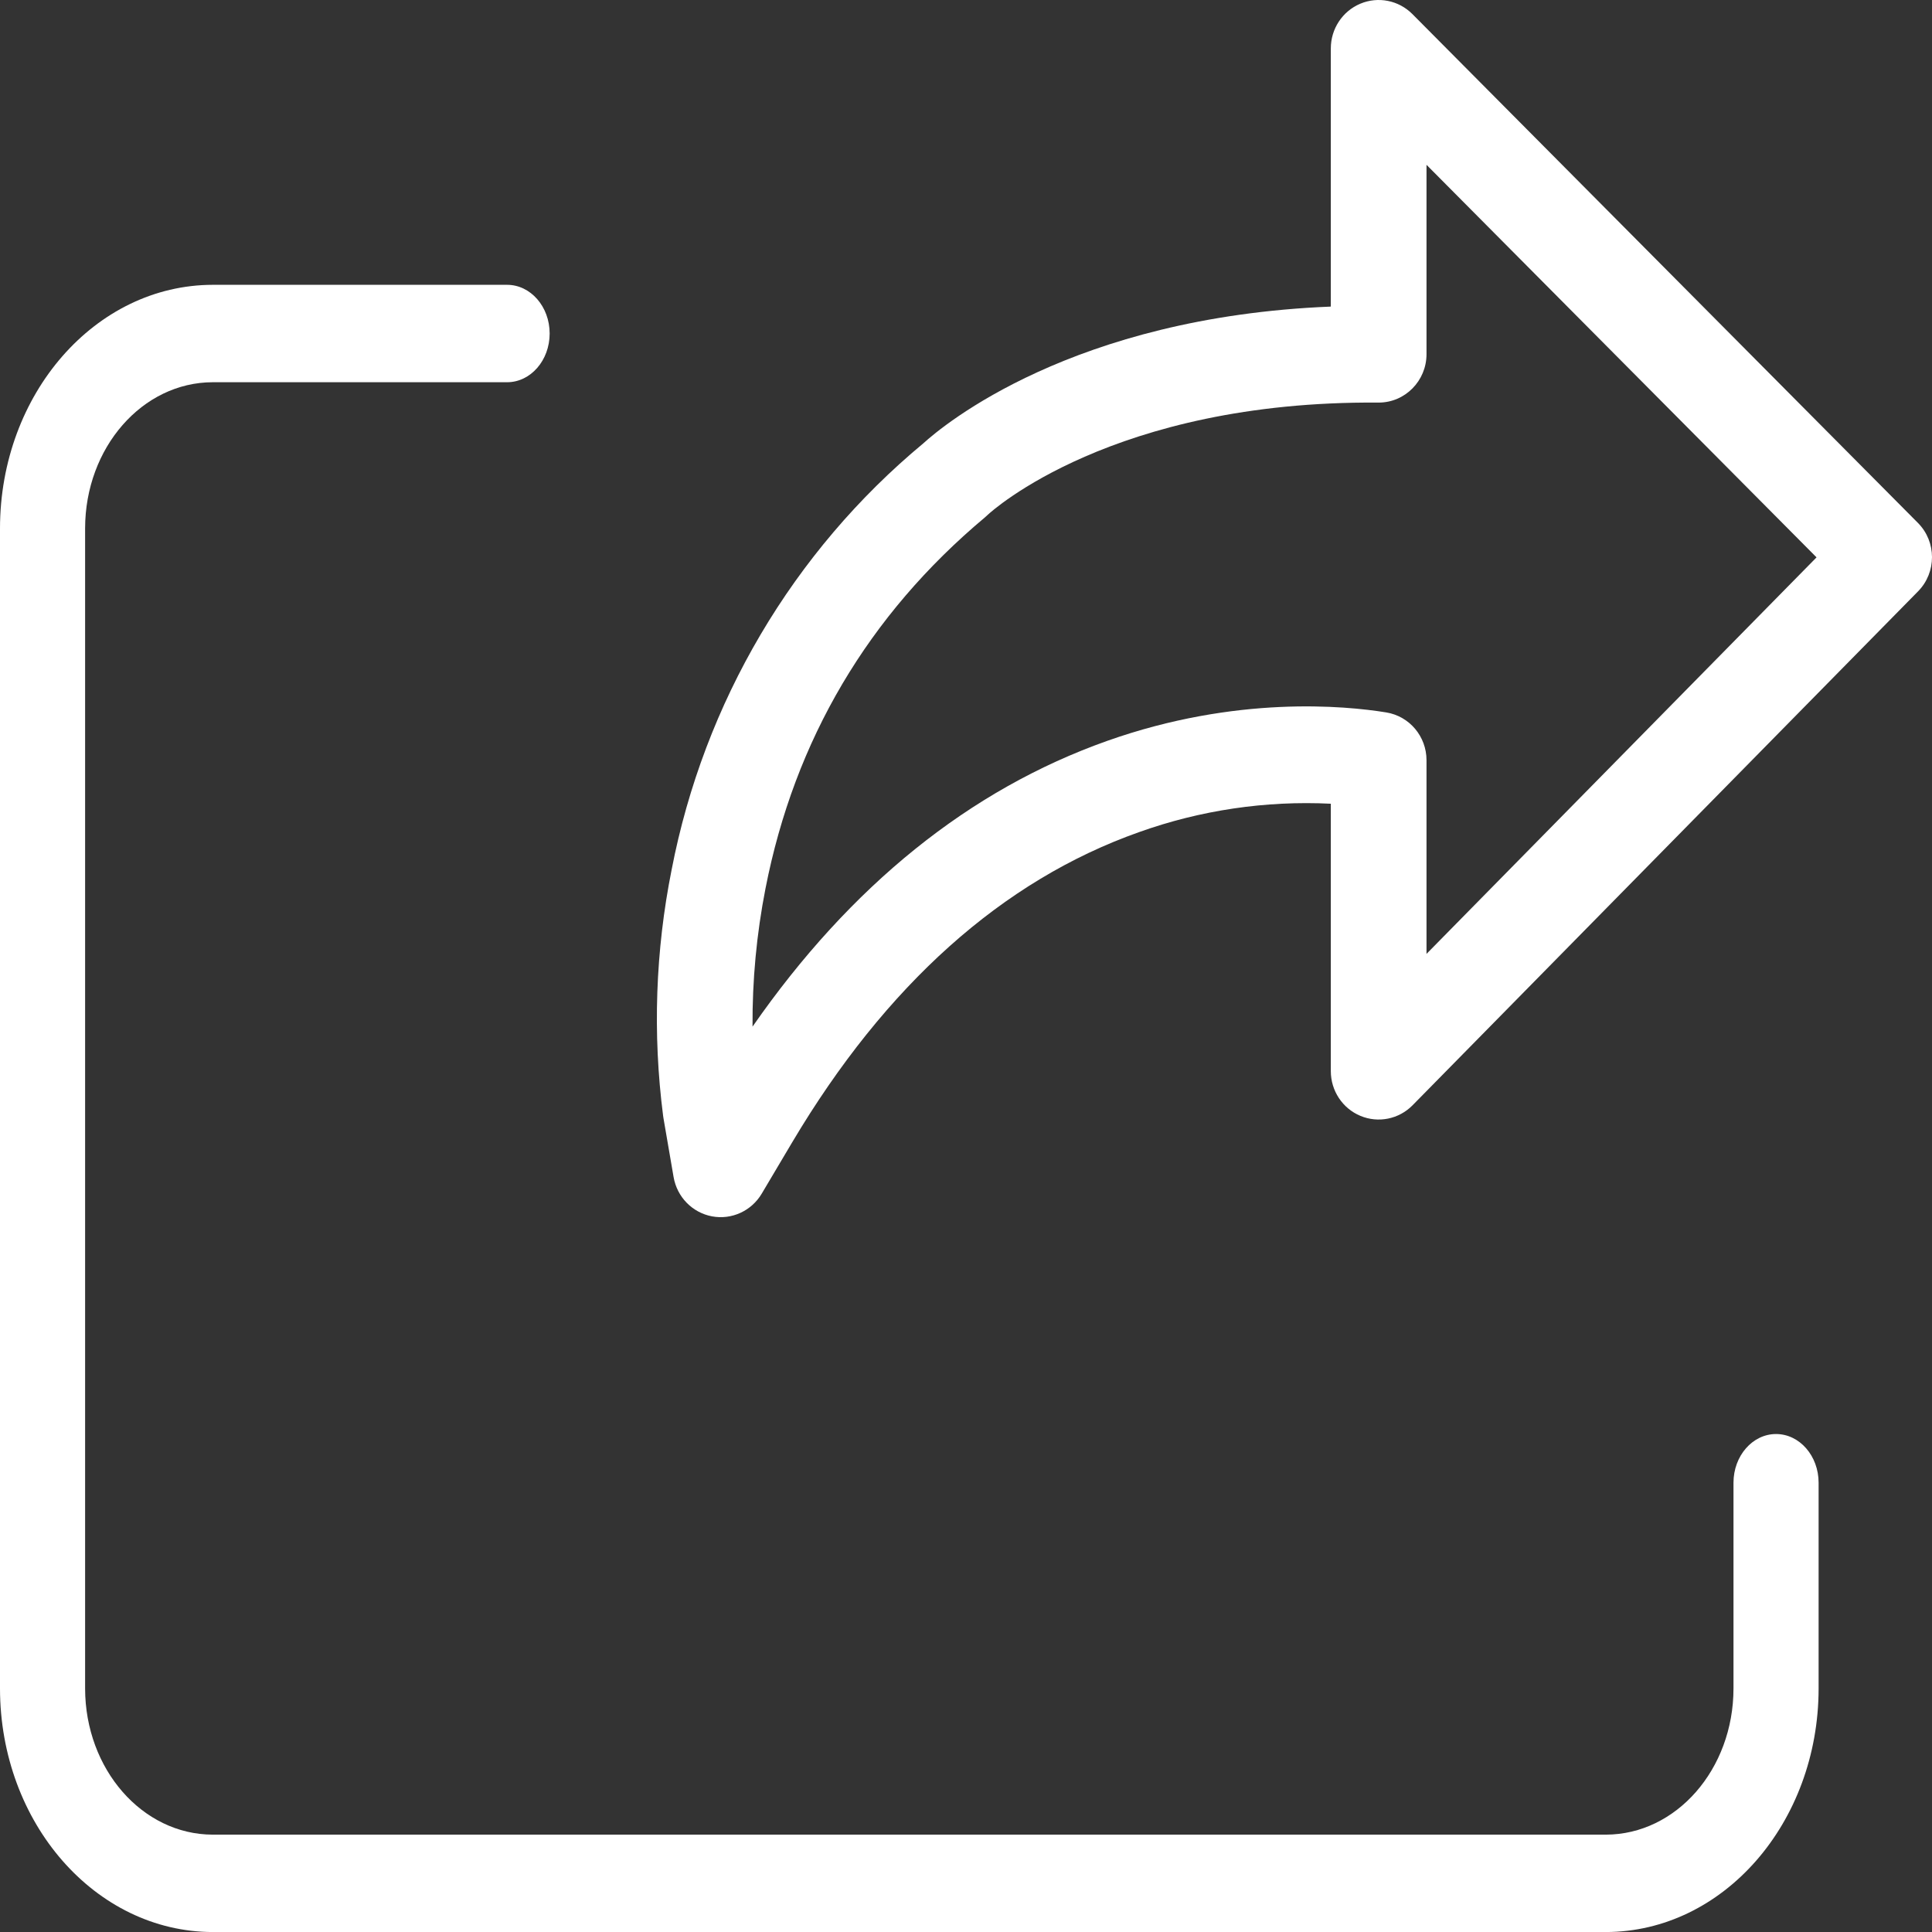 <svg width="100" height="100" viewBox="0 0 100 100" fill="none" xmlns="http://www.w3.org/2000/svg">
<rect x="0" y="0" width="100" height="100" fill="#333333" stroke="none"/>
<path d="M73.106 0.729C72.397 0.016 71.333 -0.197 70.409 0.192C69.485 0.58 68.883 1.493 68.883 2.505V15.869C55.51 16.407 48.813 22.015 47.79 22.948C41.043 28.549 36.436 36.355 34.763 45.019C33.926 49.206 33.776 53.502 34.321 57.738L34.323 57.753C34.328 57.79 34.333 57.828 34.339 57.865L34.865 60.924C35.042 61.955 35.834 62.766 36.851 62.958C37.868 63.149 38.895 62.681 39.427 61.783L41.004 59.125C45.847 50.978 51.884 45.578 58.947 43.074C62.133 41.934 65.508 41.434 68.883 41.601V55.443C68.883 56.456 69.487 57.371 70.414 57.757C71.341 58.145 72.407 57.928 73.114 57.209L99.279 30.607C100.244 29.626 100.24 28.04 99.271 27.065L73.106 0.729ZM73.836 49.373V39.347C73.836 38.118 72.954 37.071 71.753 36.875C69.635 36.53 63.986 35.981 57.31 38.347C50.187 40.872 44.025 45.839 38.951 53.138C38.936 50.74 39.16 48.346 39.621 45.992C41.126 38.296 44.948 31.831 50.98 26.779C51.033 26.735 51.084 26.689 51.133 26.64C51.306 26.478 57.595 20.735 71.34 20.838H71.358C72.725 20.838 73.835 19.716 73.836 18.333V8.531L94.024 28.849L73.836 49.373Z" fill="white"/>
<path d="M91.928 74.225C90.712 74.225 89.725 75.354 89.725 76.746V87.399C89.722 91.574 86.766 94.956 83.117 94.961H11.013C7.365 94.956 4.41 91.574 4.405 87.399V27.346C4.41 23.171 7.365 19.788 11.013 19.784H26.247C27.463 19.784 28.45 18.655 28.45 17.263C28.45 15.871 27.463 14.742 26.247 14.742H11.013C4.934 14.75 0.007 20.388 0 27.346V87.399C0.007 94.356 4.934 99.994 11.013 100.002H83.117C89.197 99.994 94.124 94.356 94.131 87.399V76.746C94.131 75.354 93.144 74.225 91.928 74.225Z" fill="white"/>
</svg>
